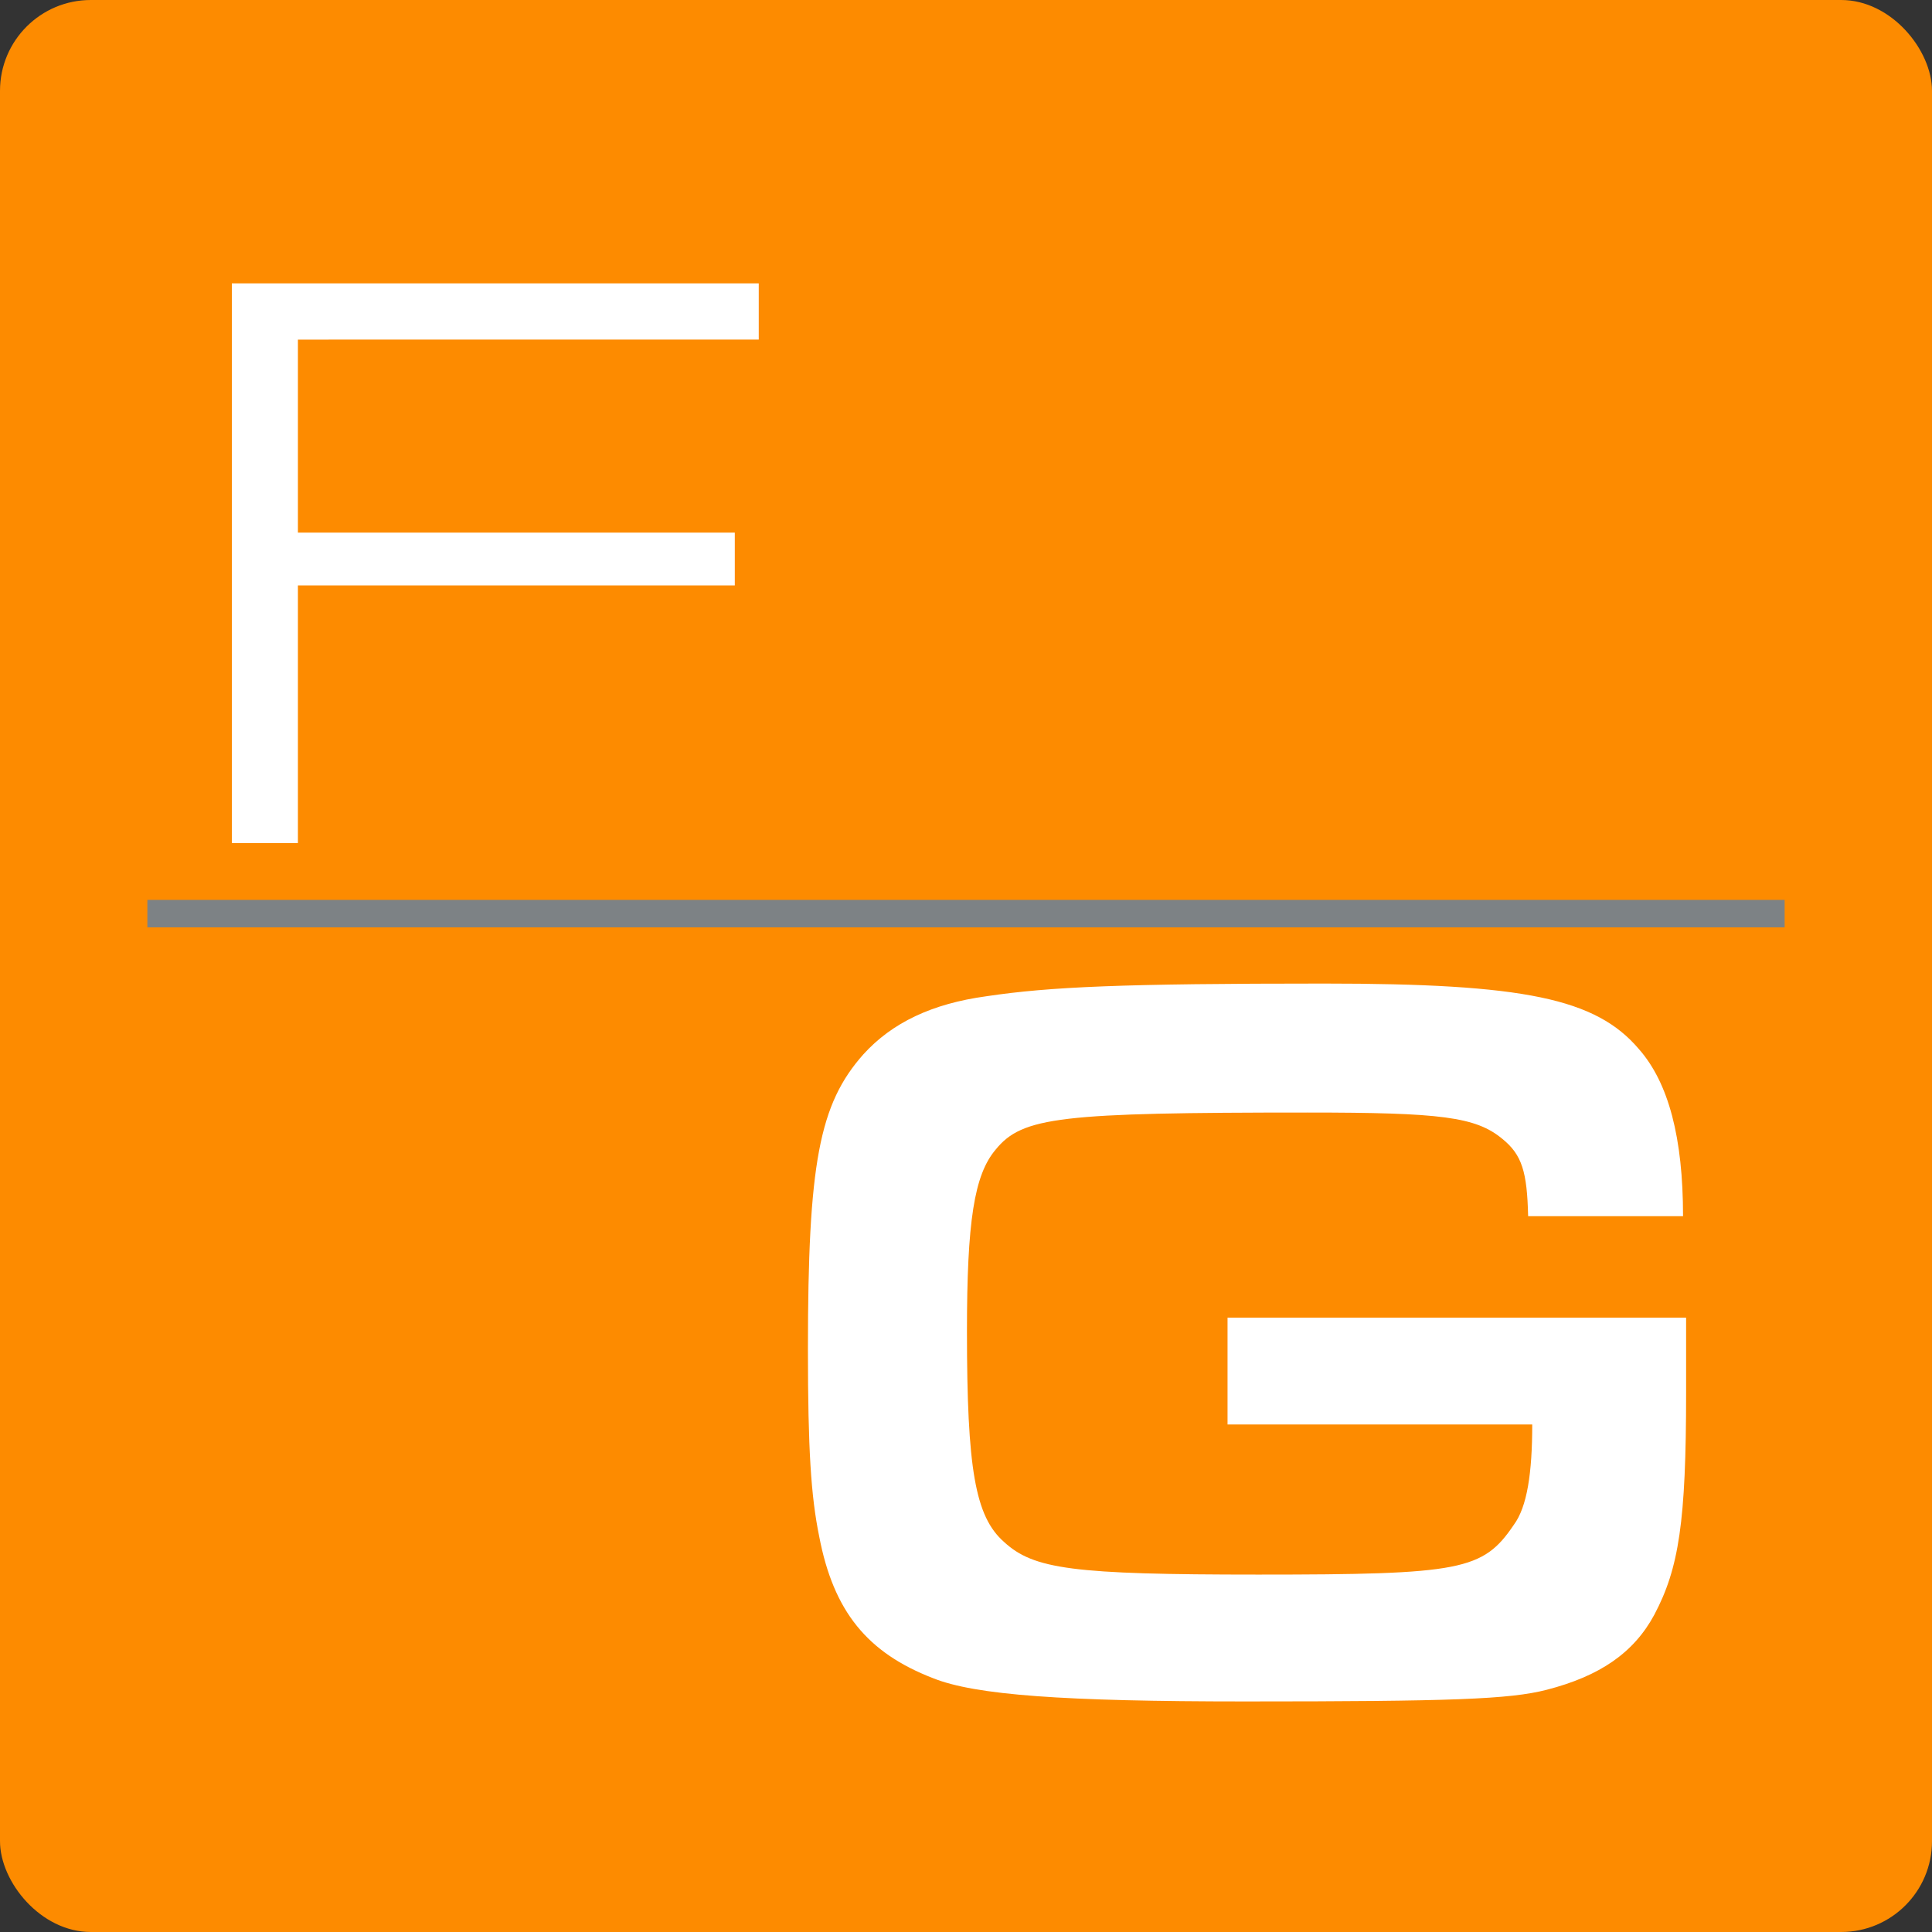 <svg xmlns="http://www.w3.org/2000/svg" xmlns:xlink="http://www.w3.org/1999/xlink" width="550" height="550" viewBox="0 0 550 550"><rect x="0" y="0" width="550" height="550" fill="#333333" stroke="none"/><defs><style>      .cls-1 {        clip-path: url(#clip-wp_fav_icon);      }      .cls-2 {        fill: #fd8b00;      }      .cls-3 {        fill: #fff;      }      .cls-4 {        fill: #7d8285;      }    </style><clipPath id="clip-wp_fav_icon"><rect width="550" height="550"></rect></clipPath></defs><g id="wp_fav_icon" class="cls-1"><g id="folko_giesecke_field_pos" transform="translate(164 164)"><g id="giesecke_logo_field" transform="translate(-164 -164)"><rect id="surface" class="cls-2" width="550" height="550" rx="25.852"></rect><g id="Gruppe_1" data-name="Gruppe 1" transform="translate(-14.038 2)"><path id="Pfad_1" data-name="Pfad 1" class="cls-3" d="M61.937,316.73h150v16.007H80.746v54.942H205.118v15.048H80.746v73.336H61.937Z" transform="translate(18.102 -238.062)"></path><path id="Pfad_6" data-name="Pfad 6" class="cls-3" d="M312.063,509.086v21.369c0,36.72-2.043,49.962-9.053,63.207-5.841,10.835-15.479,17.457-30.667,21.368-10.513,2.709-27.161,3.311-85.863,3.311-51.7,0-76.811-1.806-88.786-6.62C79,604.5,69.364,592.758,65.275,571.387c-2.335-11.437-3.212-24.679-3.212-53.273,0-52.973,3.212-69.828,15.771-83.974,8.178-9.029,19.568-14.448,35.048-16.554,18.108-2.709,38.843-3.611,96.087-3.611,56.951,0,77.394,4.213,89.661,18.661,8.47,9.631,12.559,25.28,12.559,47.555h-44.1c-.292-12.643-1.752-17.457-7.3-21.973-7.593-6.32-17.523-7.523-55.491-7.523-70.384,0-81.191,1.2-88.784,10.535-6.135,7.222-8.178,20.467-8.178,51.767,0,39.127,2.337,52.673,10.513,59.9,8.47,7.823,19.568,9.33,72.43,9.33,57.828,0,63.96-1.206,72.724-14.147,3.8-5.115,5.255-14.747,5.255-28.593h-86.74v-30.4Z" transform="translate(181.975 -135.976)"></path></g><rect id="line" class="cls-4" width="466.095" height="7.816" transform="translate(41.952 256.184)"></rect></g></g></g></svg>